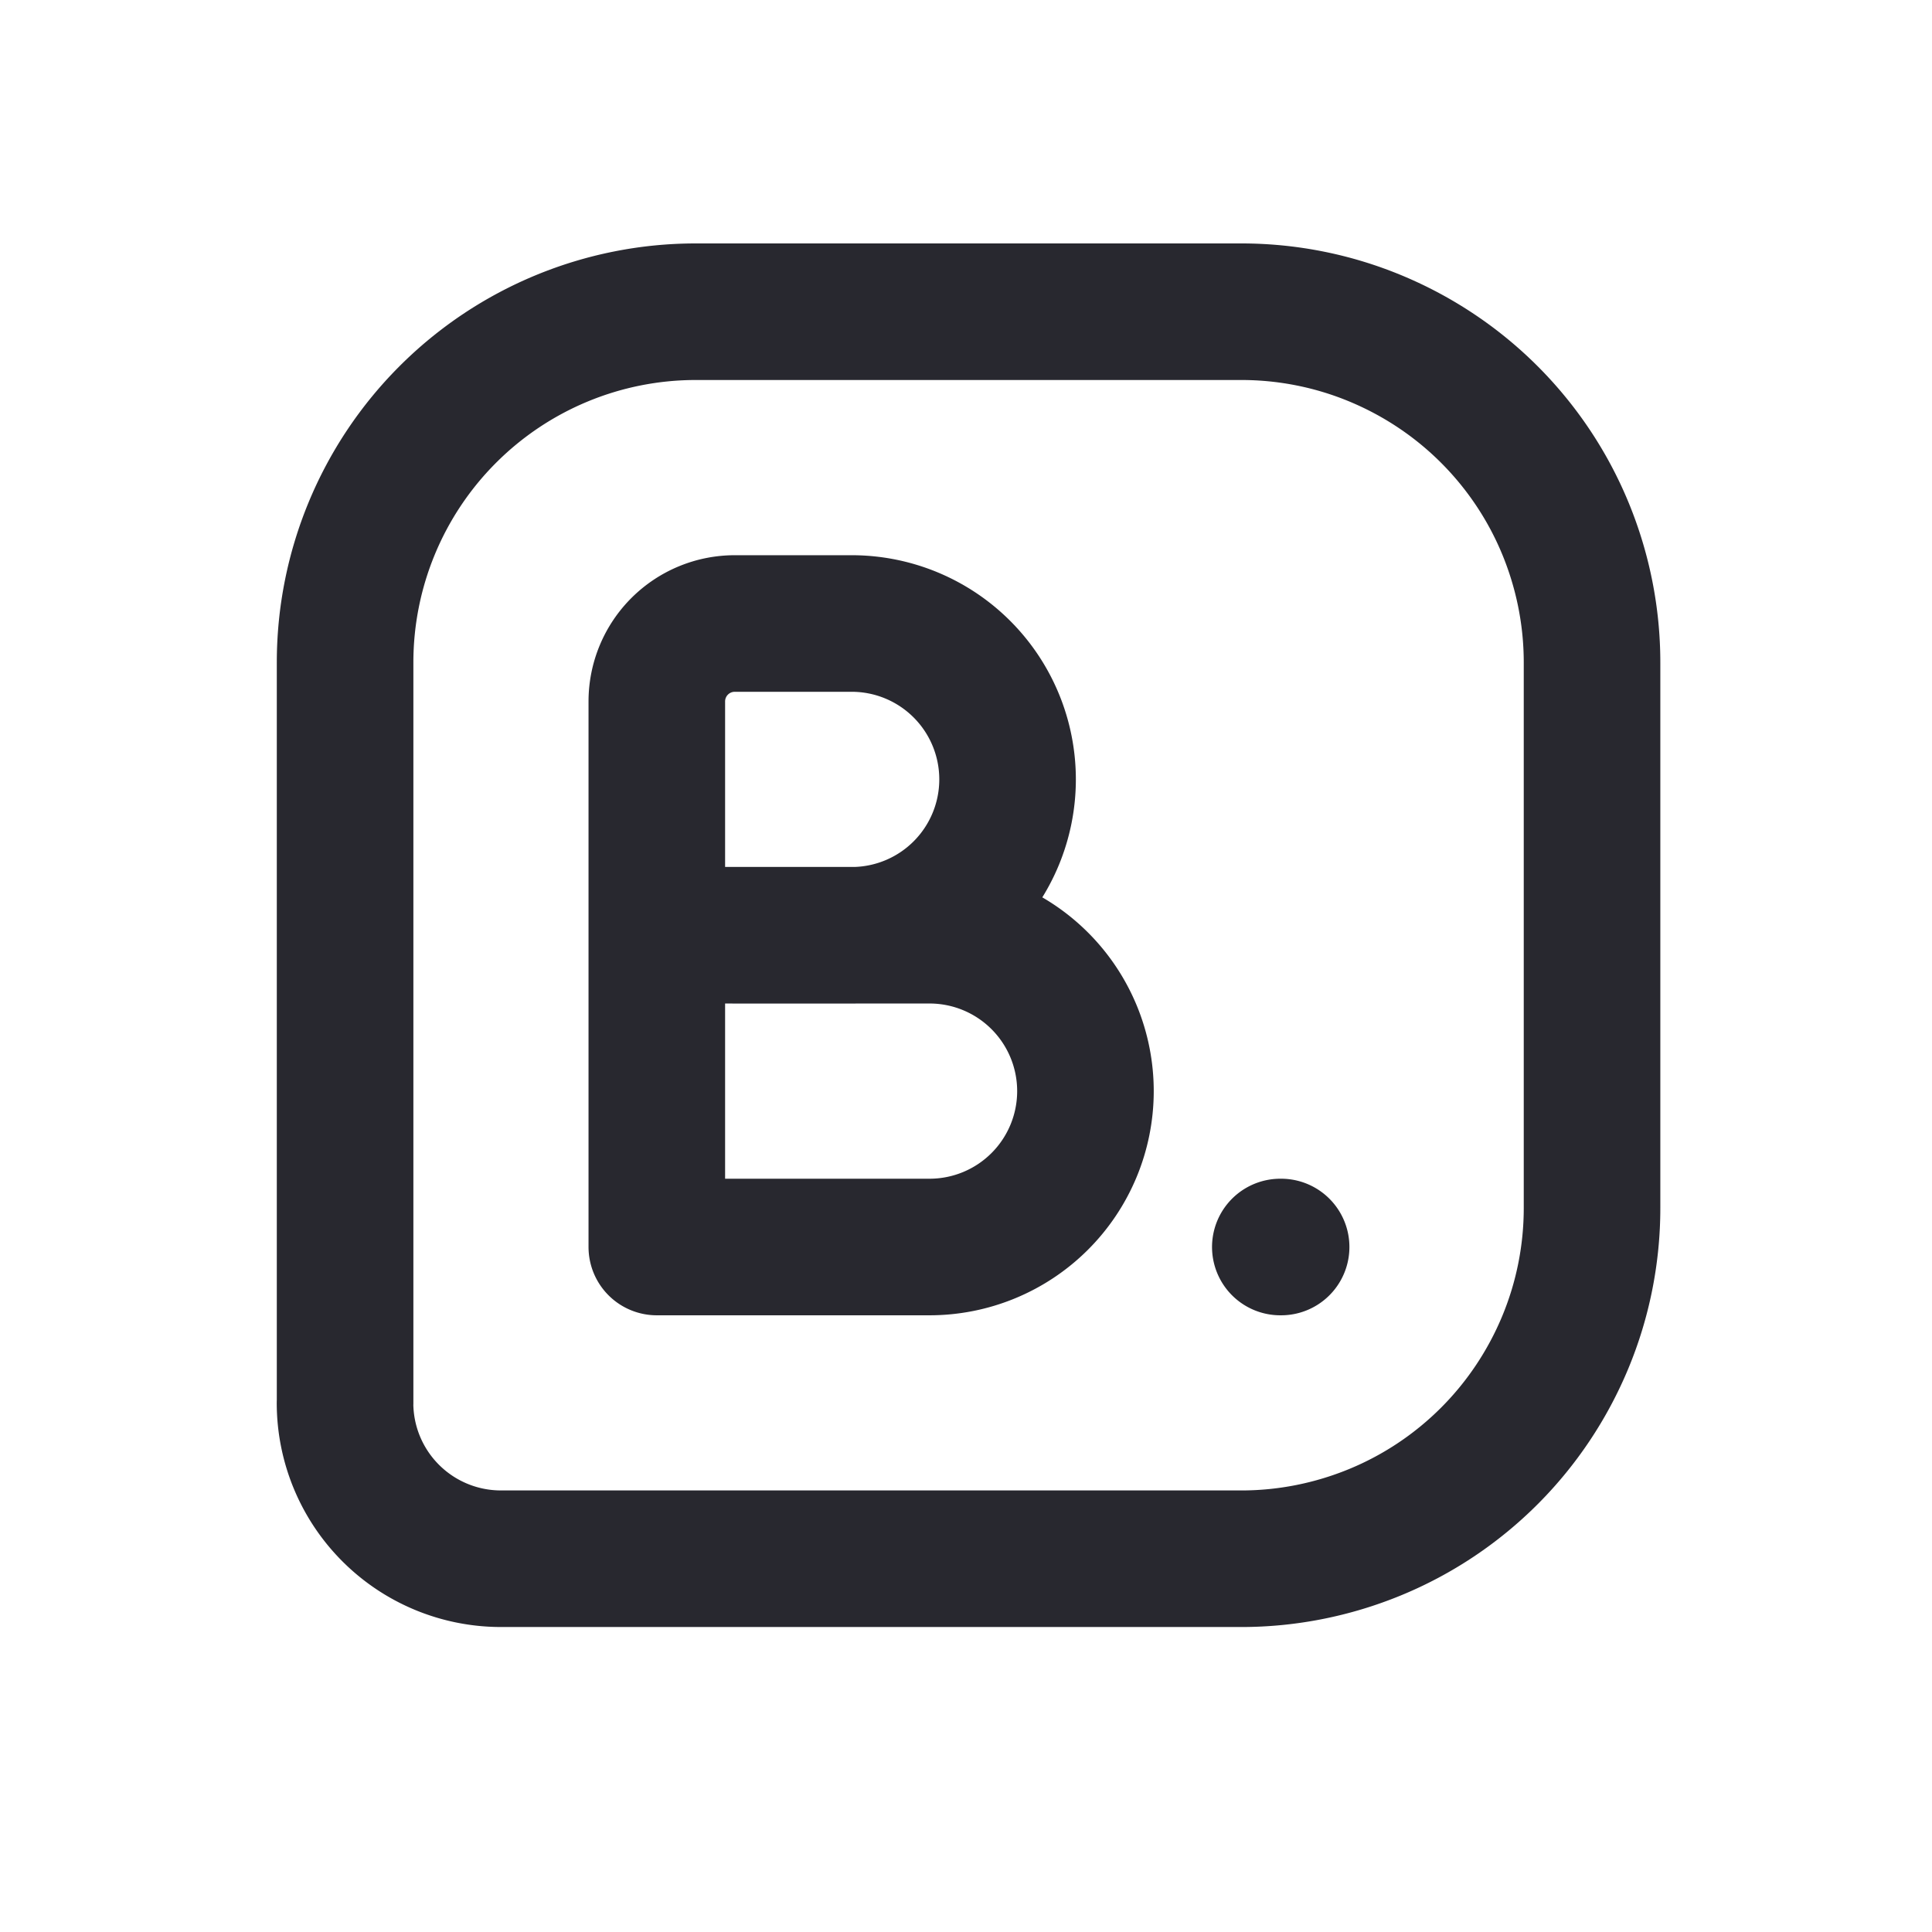 <svg xmlns="http://www.w3.org/2000/svg" width="29" height="29" fill="none" stroke="#28282f" stroke-width="2.05" stroke-linejoin="round" xmlns:v="https://vecta.io/nano"><path d="M5.18 21.057V9.943c0-1.396.555-2.735 1.542-3.722s2.326-1.542 3.722-1.542h8.189c.691 0 1.376.136 2.014.401s1.219.652 1.708 1.141.877 1.069 1.141 1.708.401 1.323.401 2.015v8.189c0 .691-.136 1.376-.401 2.014s-.652 1.219-1.141 1.708-1.069.877-1.708 1.141-1.323.401-2.014.401H7.519a2.34 2.34 0 0 1-2.34-2.34z"/><path d="M9.859 14.038h4.094a2.34 2.34 0 0 1 2.34 2.34 2.34 2.34 0 0 1-2.34 2.34H9.859v-8.189a1.17 1.17 0 0 1 1.17-1.17h1.755a2.34 2.34 0 0 1 2.34 2.34 2.34 2.34 0 0 1-2.34 2.34h-1.755m8.189 4.679h.012" stroke-linecap="round"/></svg>